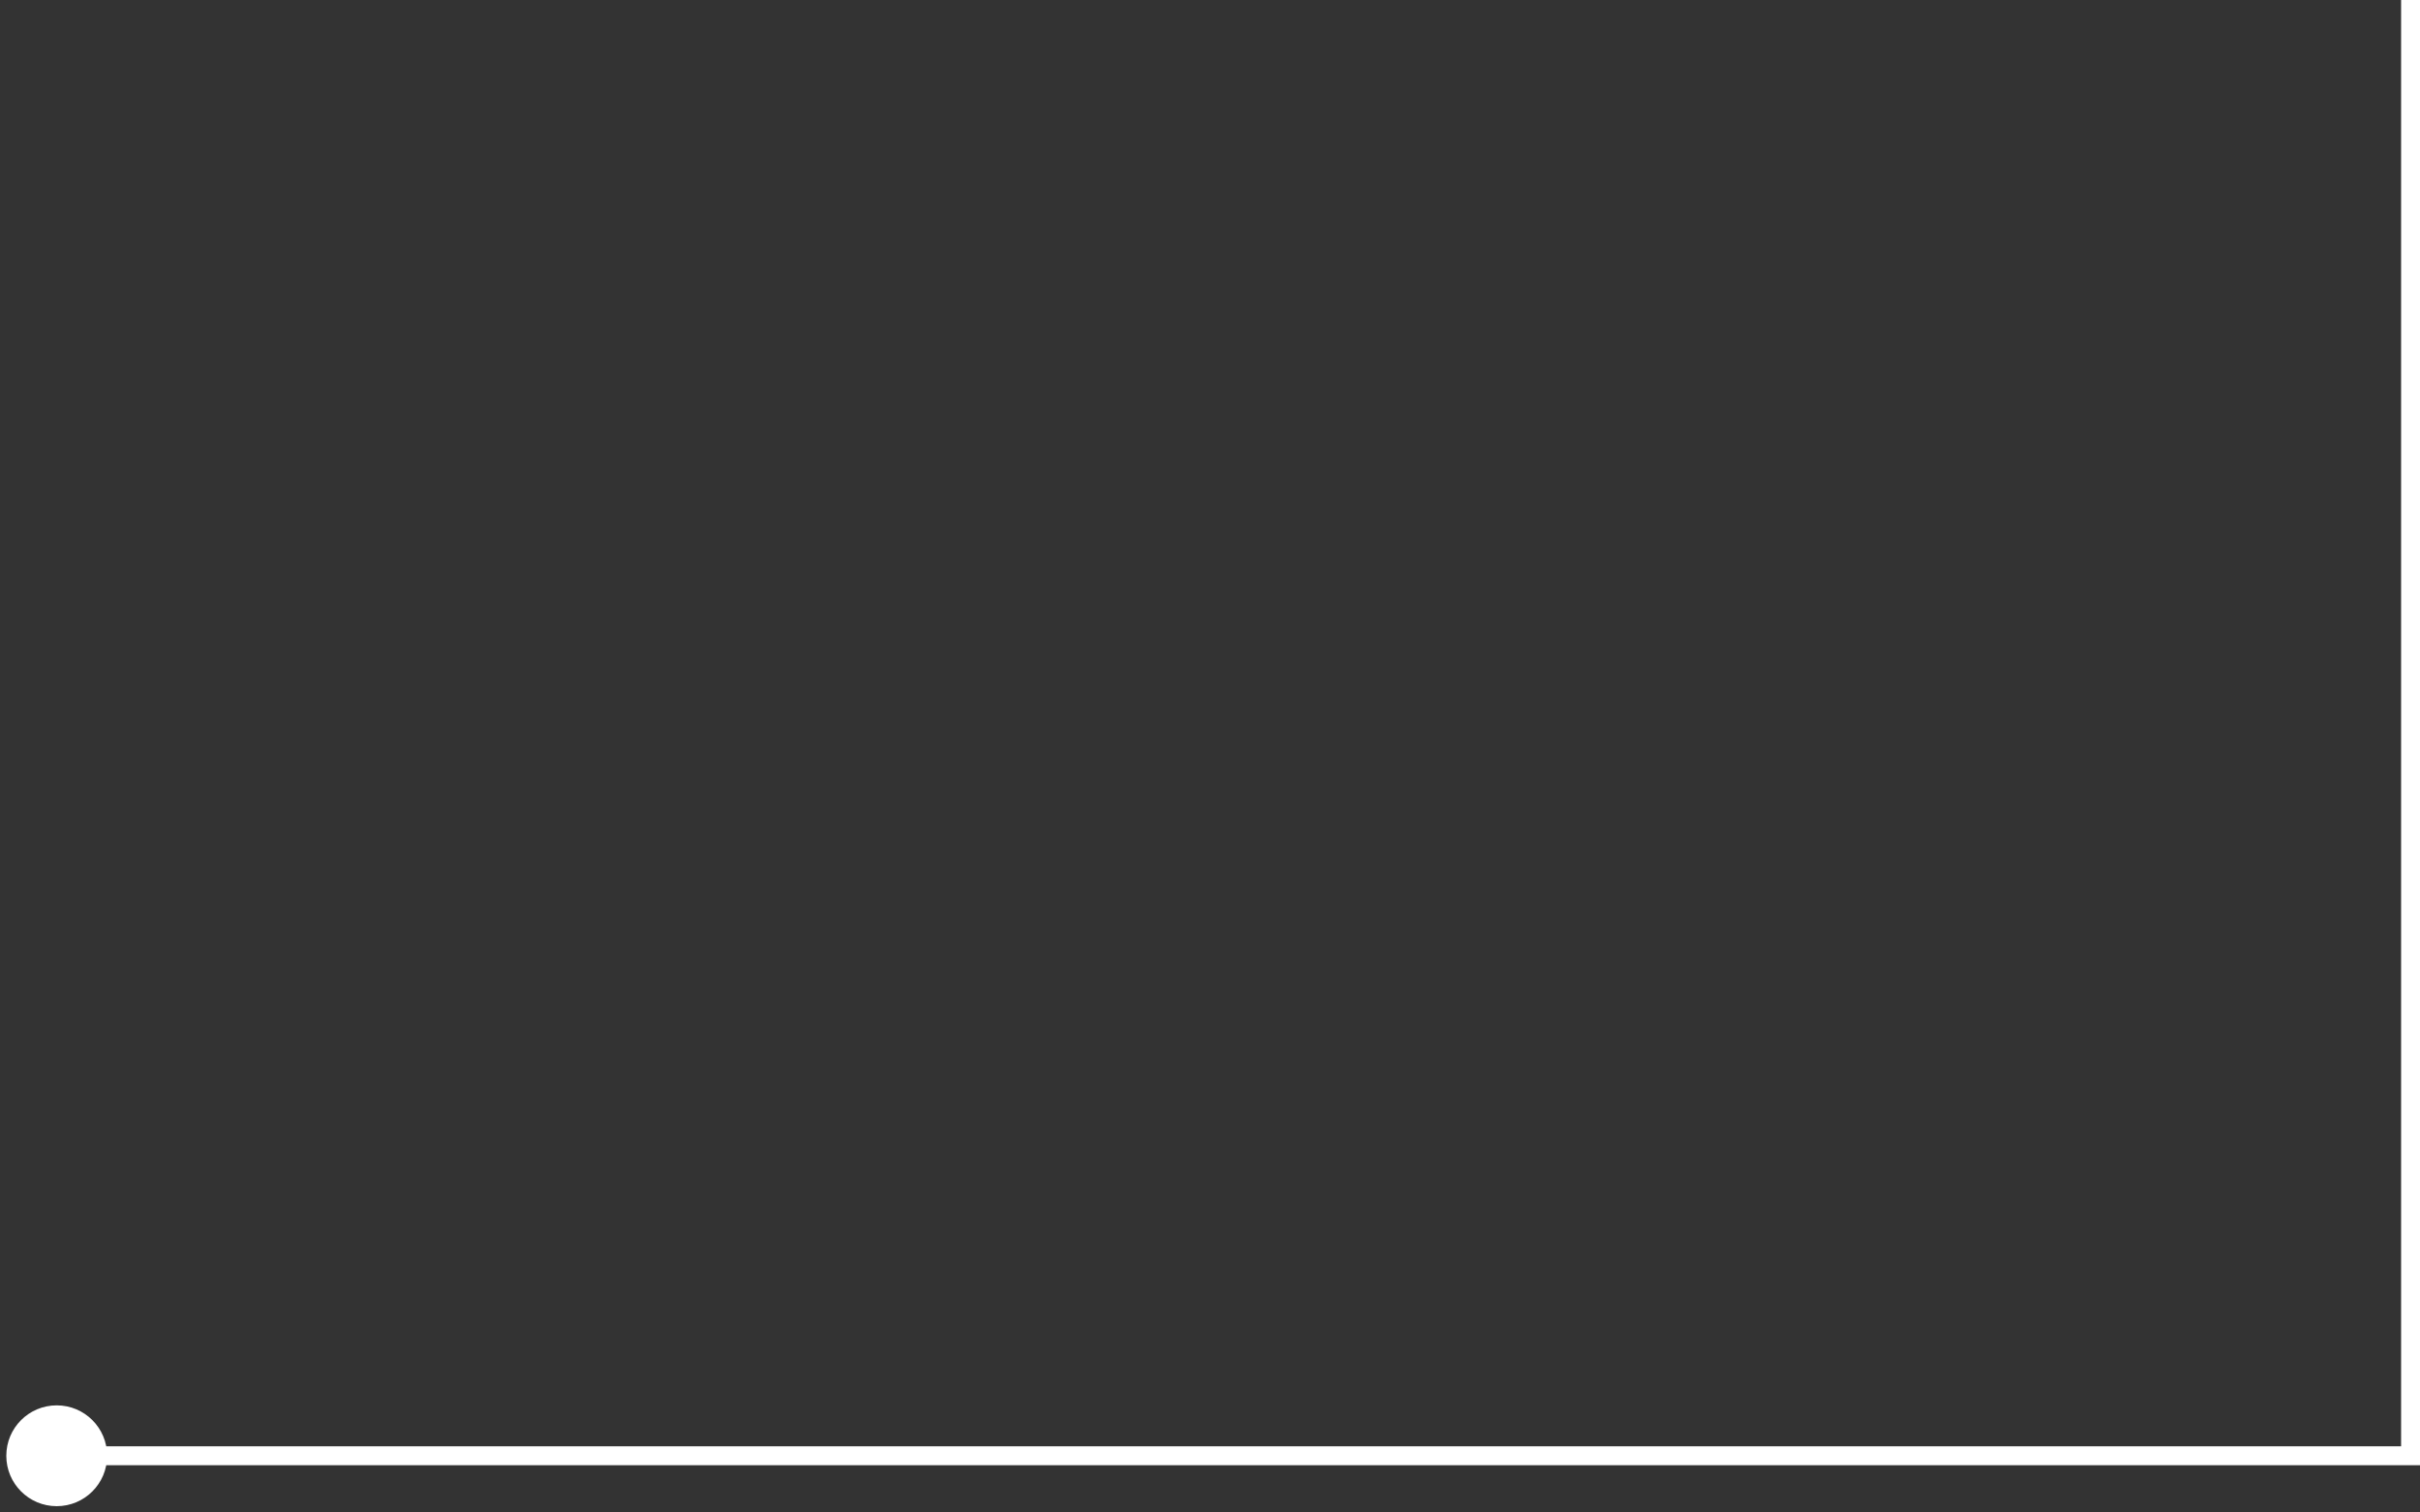 <svg xmlns="http://www.w3.org/2000/svg" width="256" height="160" viewBox="0 0 256 160" fill="none"><rect x="0" y="0" width="256" height="160" fill="#333333" stroke="none"/><path d="M255 154H256V155H255V154ZM11.333 154C11.333 156.946 8.946 159.333 6 159.333C3.054 159.333 0.667 156.946 0.667 154C0.667 151.054 3.054 148.667 6 148.667C8.946 148.667 11.333 151.054 11.333 154ZM256 0V154H254V0H256ZM255 155H6V153H255V155Z" fill="white"></path></svg>
